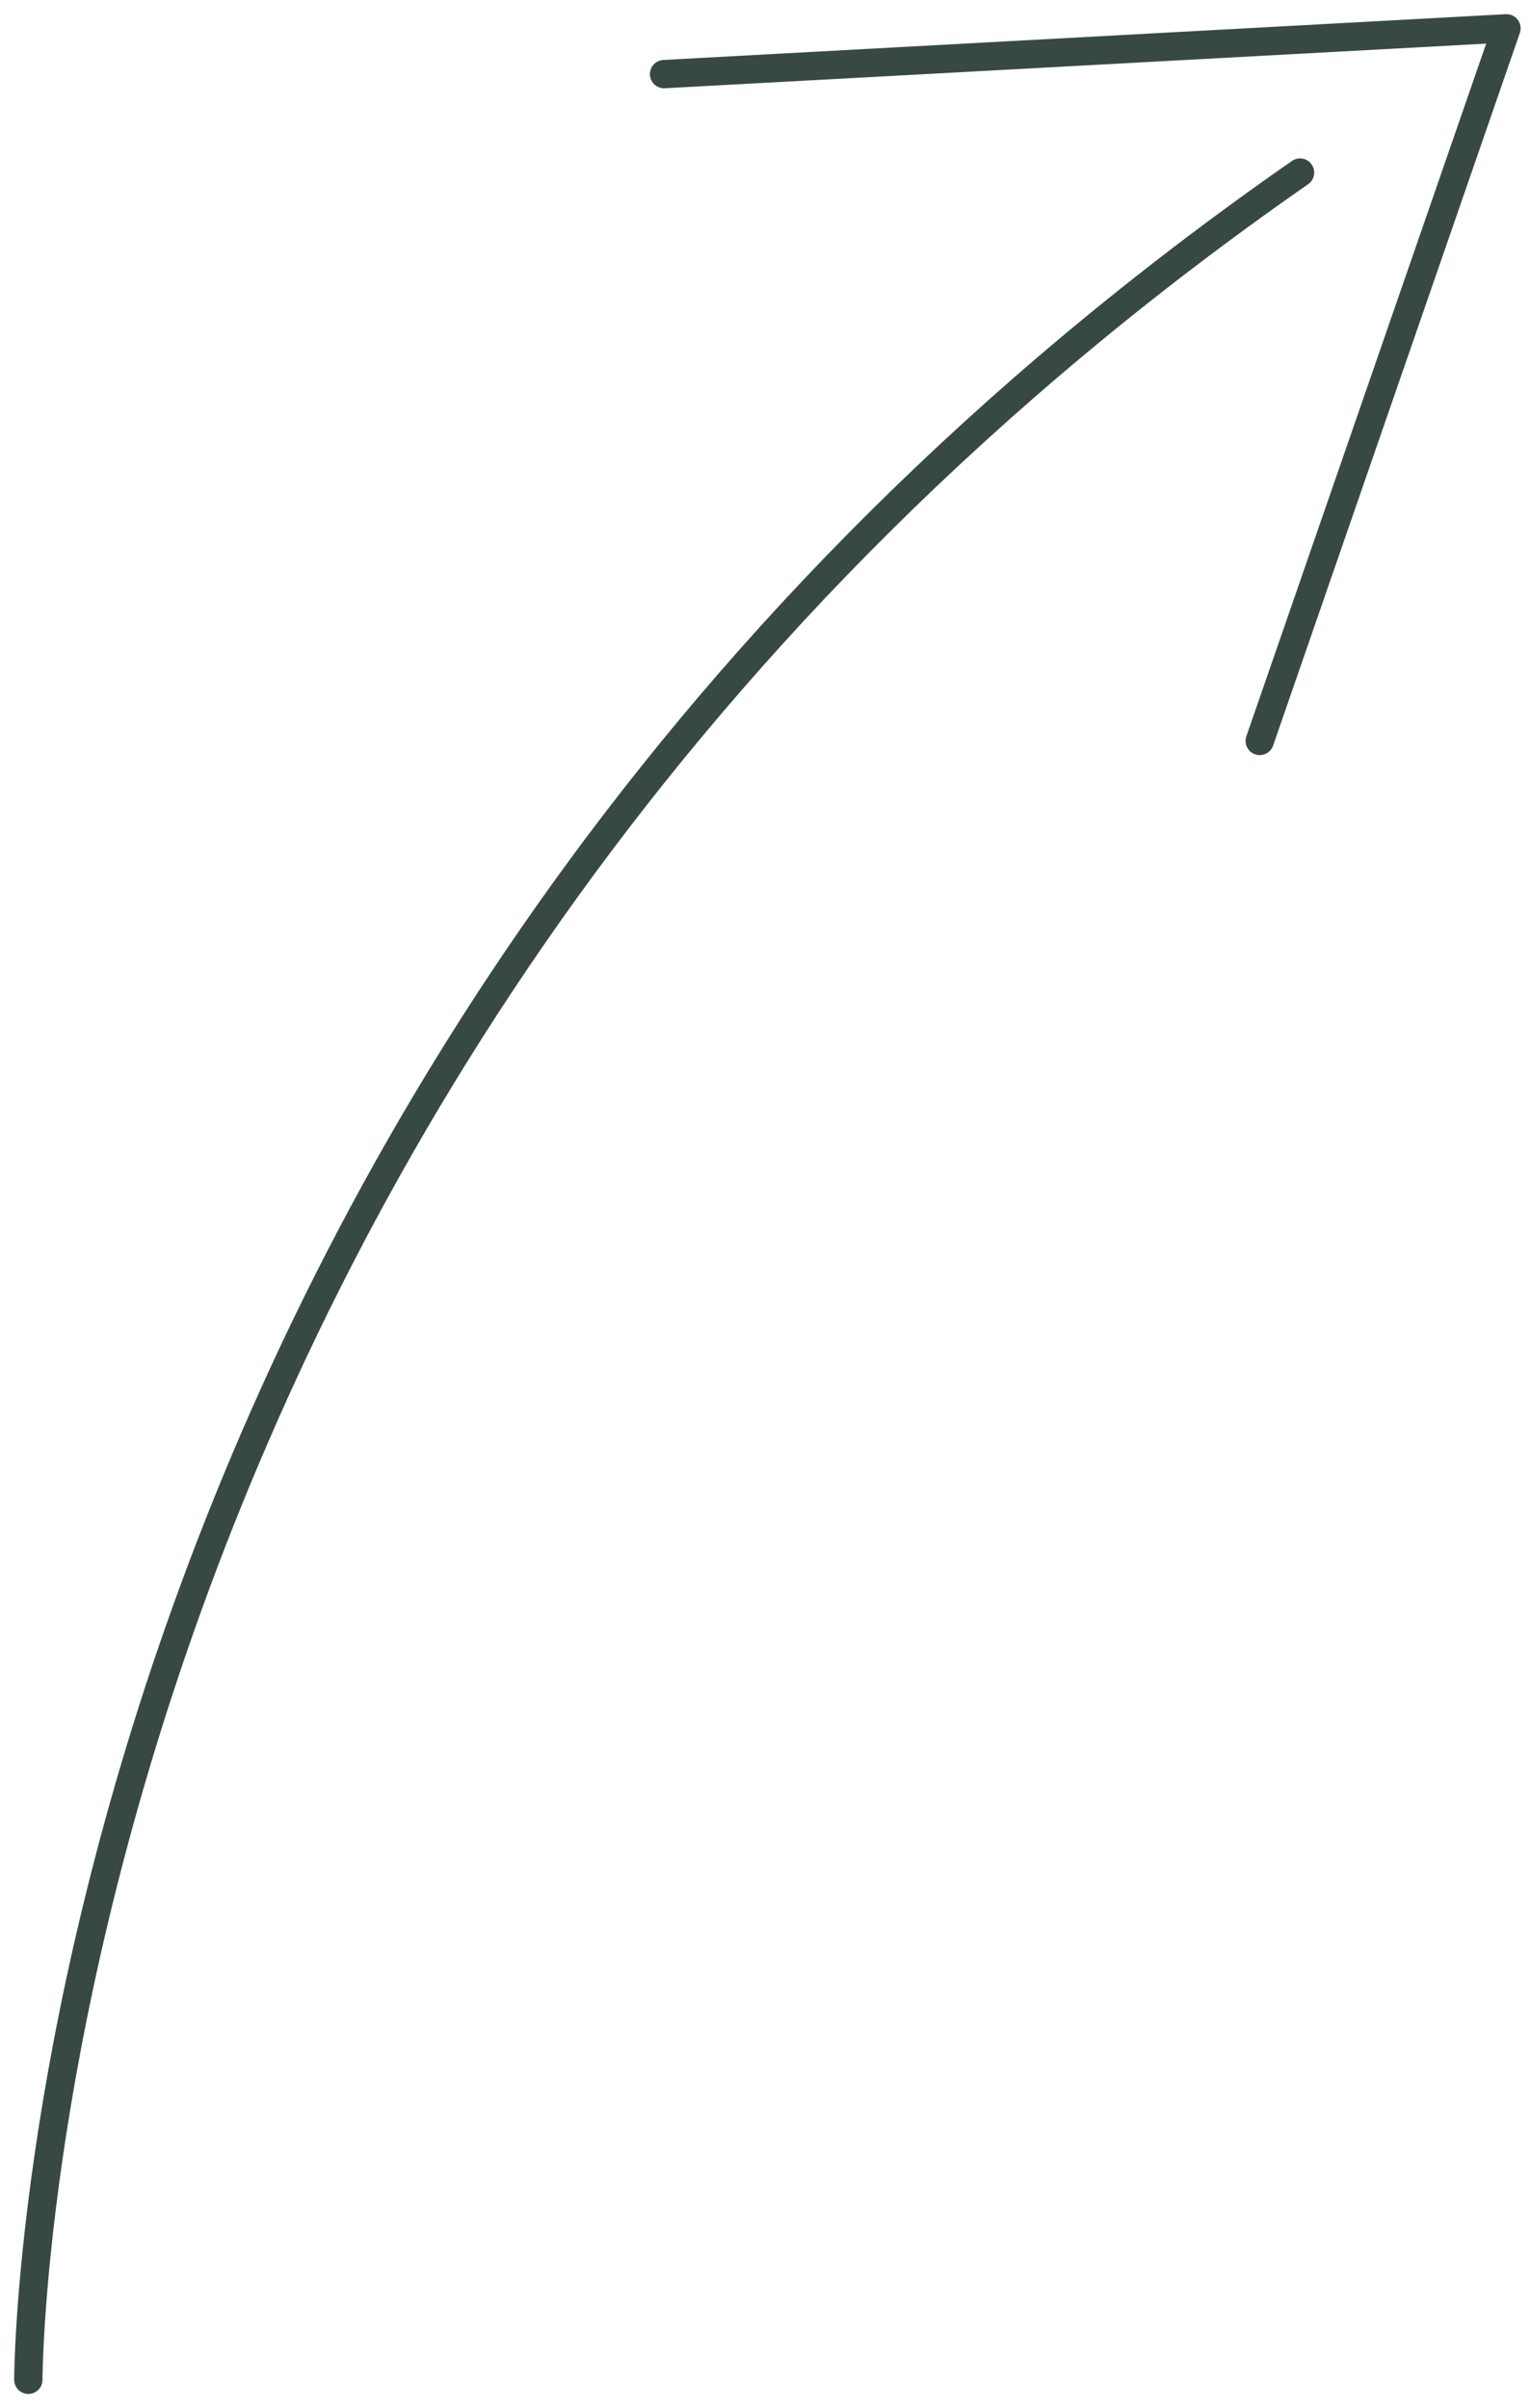 <svg width="54" height="85" viewBox="0 0 54 85" fill="none" xmlns="http://www.w3.org/2000/svg">
<path d="M1 84C1 84 1 37.308 45.884 6.092" stroke="#384943" stroke-linecap="round" stroke-linejoin="round"/>
<path d="M44.461 26.154L53.169 1L23.438 2.616" stroke="#384943" stroke-linecap="round" stroke-linejoin="round"/>
</svg>
